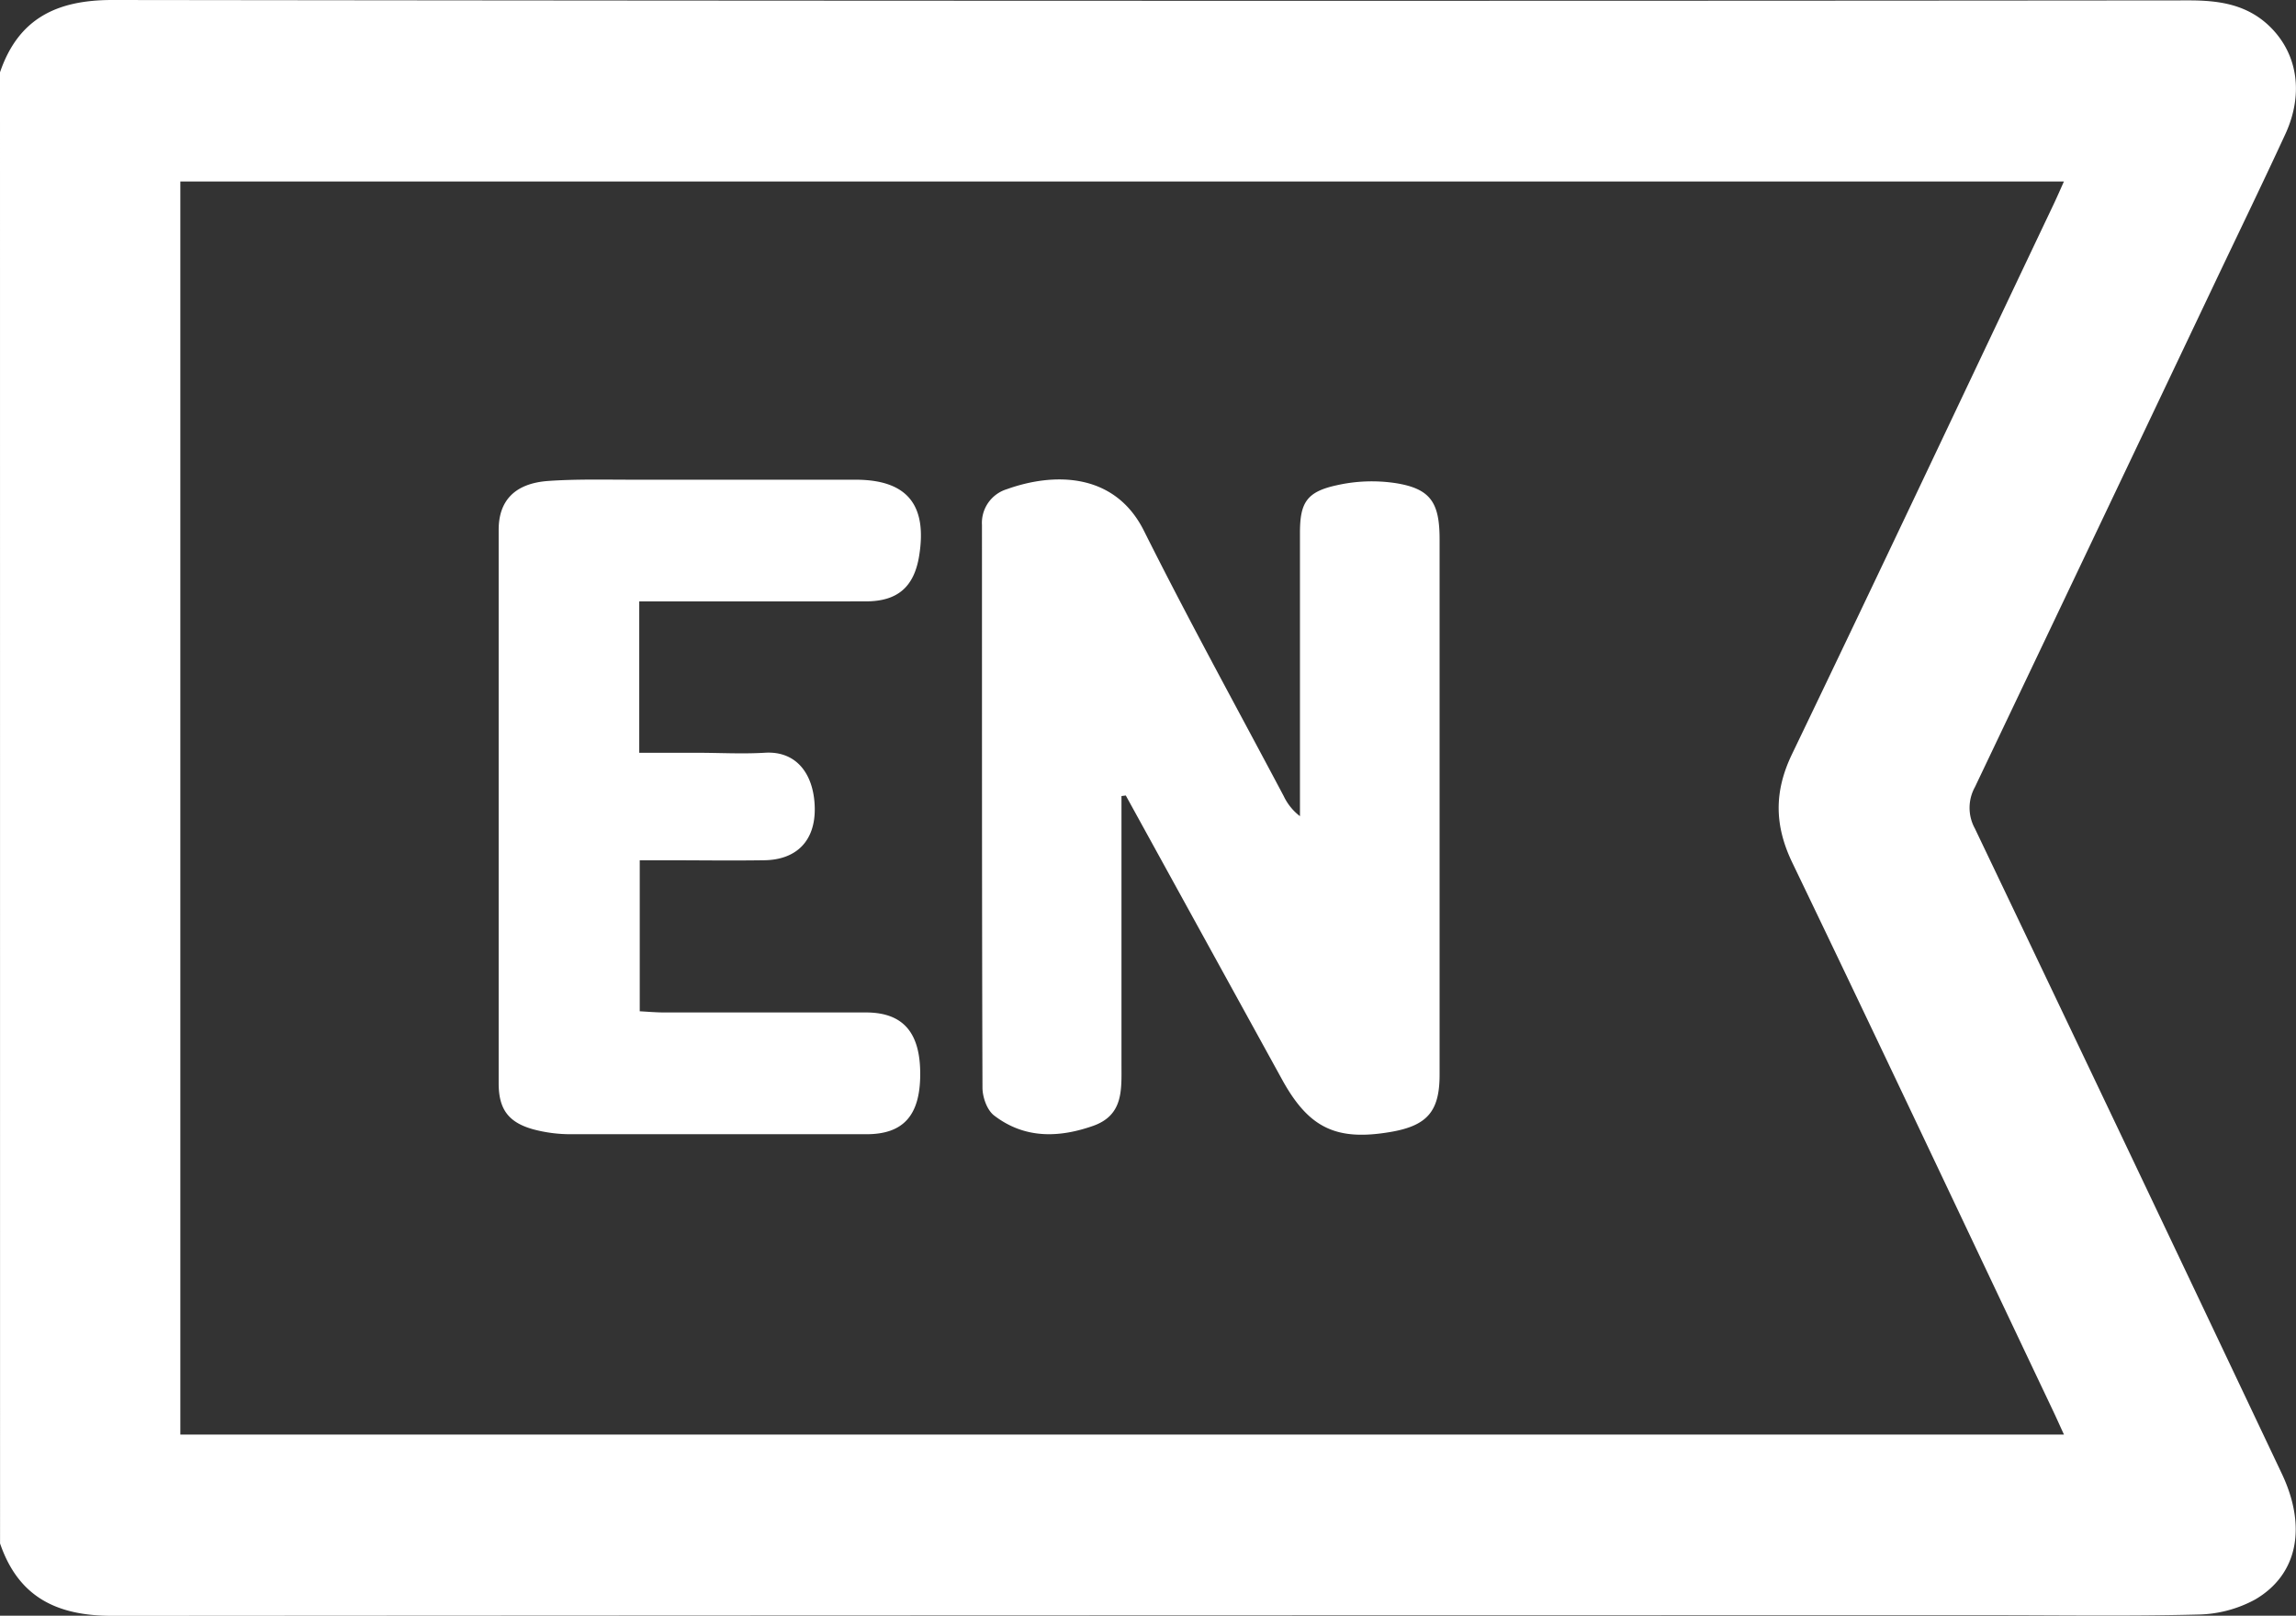 <svg id="Layer_1" data-name="Layer 1" xmlns="http://www.w3.org/2000/svg" viewBox="0 0 409.46 288.21" fill="#fff">
  <rect x="0" y="0" width="409.46" height="288.21" fill="#333333" stroke="none"/>
  <path d="M0,12.9C3.26,3.34,10.07,0,20,0Q205.18.24,390.36.07c5.08,0,9.84.62,13.82,4.1C409.65,9,411,16.42,407.57,23.9c-4.24,9.18-8.66,18.28-13,27.42Q373.41,95.87,352.2,140.4a7.64,7.64,0,0,0,0,7.4q27.46,57.48,54.72,115.05c4.49,9.45,2.91,18-4.75,22.47A22.07,22.07,0,0,1,392,288c-12.26.31-24.53.12-36.8.12q-167.6,0-335.19.11c-9.9,0-16.71-3.34-20-12.91Zm32.16,243H368.08c-.81-1.77-1.45-3.21-2.13-4.63-15.41-32.46-30.73-65-46.3-97.35-3.22-6.68-3.29-12.72-.06-19.42,15.63-32.5,31-65.13,46.48-97.71.67-1.4,1.29-2.82,2-4.41H32.16Z"/>
  <path d="M200,142c0,16,0,31.92,0,47.88,0,4.49.37,9-5,10.93-6.23,2.2-12.36,2.33-17.79-1.89-1.22-1-2-3.24-2-4.92-.11-33.45-.08-66.9-.09-100.35a6.29,6.29,0,0,1,4.47-6.4c8.19-2.94,19.15-3.11,24.42,7.44,8,16,16.58,31.57,24.93,47.33a9.74,9.74,0,0,0,2.89,3.57v-3.76q0-23.39,0-46.77c0-5.37,1.18-7.31,6.46-8.48a28.51,28.51,0,0,1,10.61-.4c6.23,1,7.83,3.46,7.83,10v95.55c0,6.51-2.2,9.06-8.7,10.18-9.72,1.67-14.62-.68-19.37-9.31l-27.89-50.7Z"/>
  <path d="M114,107.28v27h10.3c4,0,8,.23,12,0,5.83-.42,8.88,3.93,9,9.8s-3.22,9.29-9,9.37c-6,.09-12,0-18,0h-4.21v26.94c1.48.08,2.9.21,4.32.21,12,0,24,0,36,0,6.68,0,9.76,3.61,9.7,11.19-.06,7.17-3,10.52-9.55,10.53q-26.39,0-52.79,0a25.62,25.62,0,0,1-6.7-.88c-4.4-1.23-6.13-3.59-6.14-8.16q0-49.38,0-98.78c0-5.3,3-8.3,8.87-8.71,5-.35,10.12-.22,15.18-.22,13.2,0,26.4,0,39.59,0,9.15,0,12.84,4.43,11.34,13.62-.9,5.52-3.86,8.08-9.48,8.08C141.07,107.29,127.75,107.28,114,107.28Z"/>
</svg>
